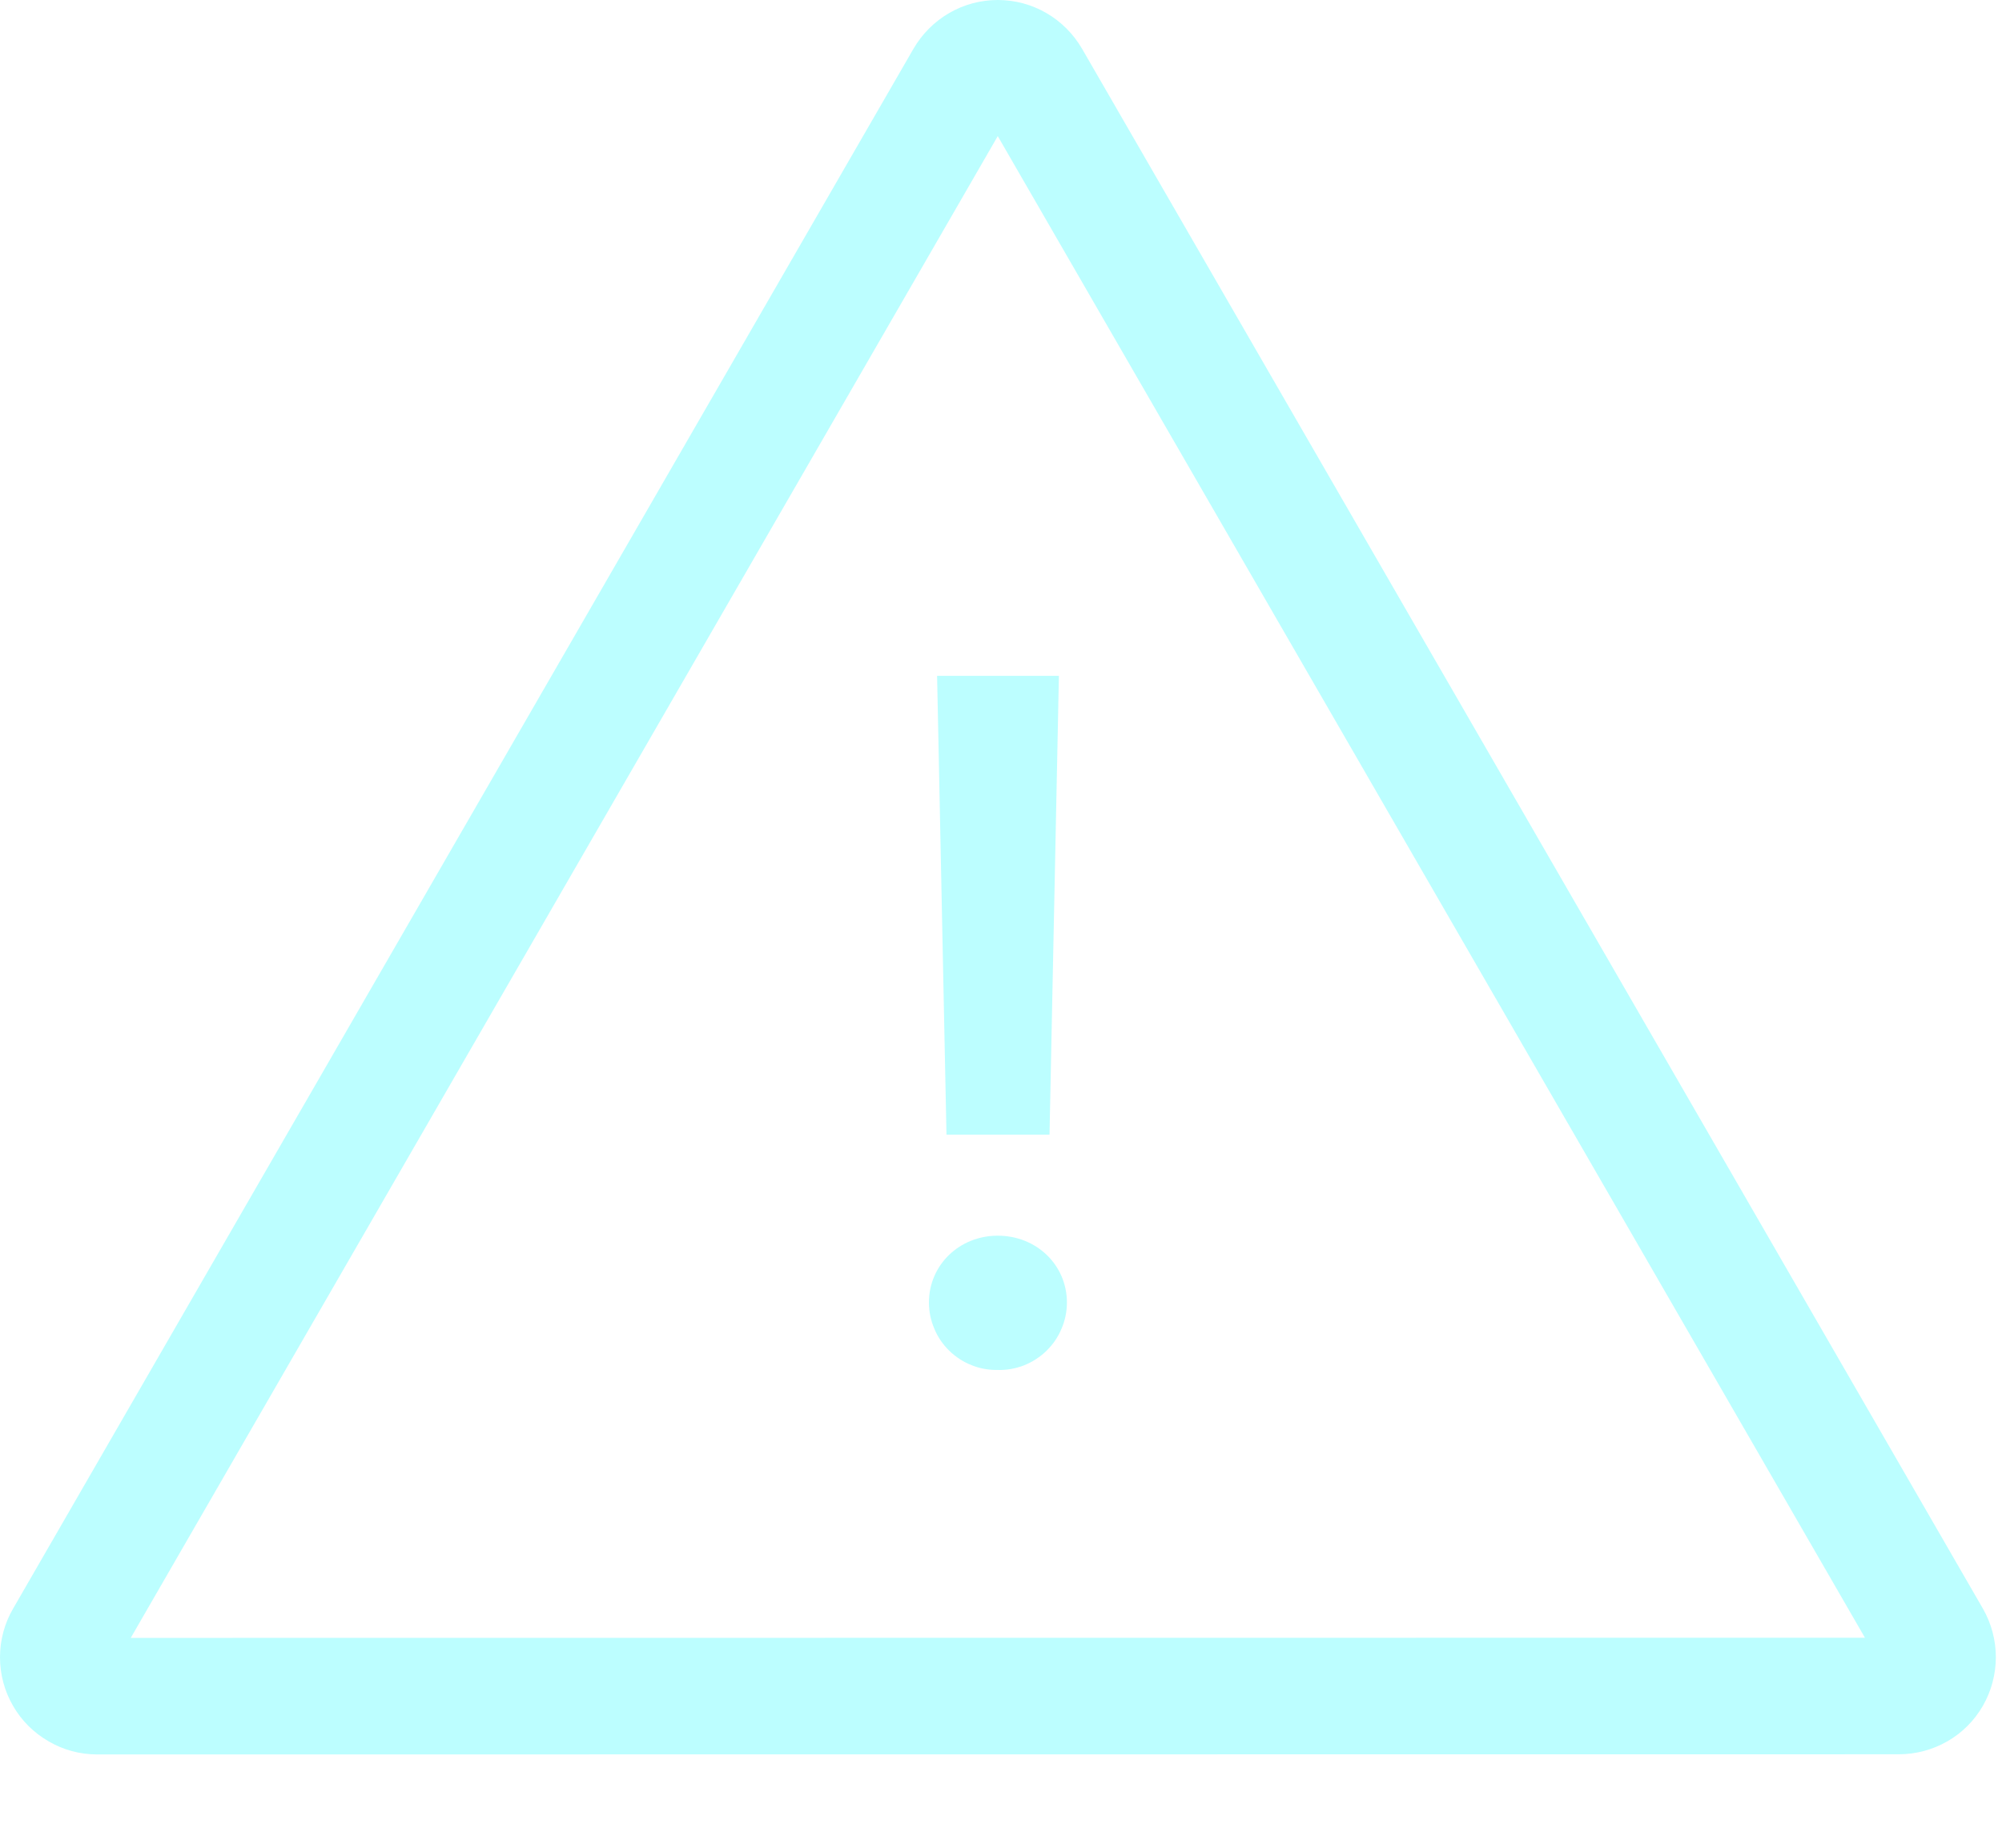 <?xml version="1.0" encoding="UTF-8"?> <svg xmlns="http://www.w3.org/2000/svg" width="13" height="12" viewBox="0 0 13 12" fill="none"><path fill-rule="evenodd" clip-rule="evenodd" d="M6.479 0.884L0.849 10.637L12.11 10.636L6.479 0.884ZM0.631 11.394C0.52 11.394 0.411 11.365 0.316 11.309C0.22 11.254 0.14 11.175 0.085 11.079C0.029 10.983 -7.03584e-07 10.874 0 10.763C7.0361e-07 10.652 0.029 10.543 0.085 10.447L5.932 0.316C5.988 0.22 6.068 0.14 6.163 0.085C6.259 0.029 6.368 0 6.479 0C6.59 0 6.699 0.029 6.795 0.085C6.89 0.14 6.97 0.22 7.026 0.316L12.876 10.447C12.931 10.543 12.96 10.652 12.96 10.762C12.96 10.873 12.931 10.982 12.876 11.078C12.821 11.174 12.741 11.254 12.645 11.309C12.549 11.364 12.44 11.393 12.329 11.393L0.631 11.394ZM6.084 4.389H6.876L6.815 7.369H6.146L6.085 4.389H6.084ZM6.479 8.897C6.421 8.898 6.363 8.888 6.309 8.866C6.255 8.845 6.206 8.813 6.164 8.772C6.122 8.731 6.089 8.683 6.067 8.629C6.044 8.575 6.032 8.518 6.032 8.459C6.032 8.216 6.229 8.025 6.479 8.025C6.731 8.025 6.928 8.216 6.928 8.459C6.928 8.518 6.916 8.576 6.893 8.629C6.871 8.683 6.837 8.732 6.795 8.773C6.754 8.813 6.704 8.845 6.65 8.867C6.595 8.888 6.537 8.899 6.479 8.897Z" fill="#47FCFF" fill-opacity="0.36"></path></svg> 